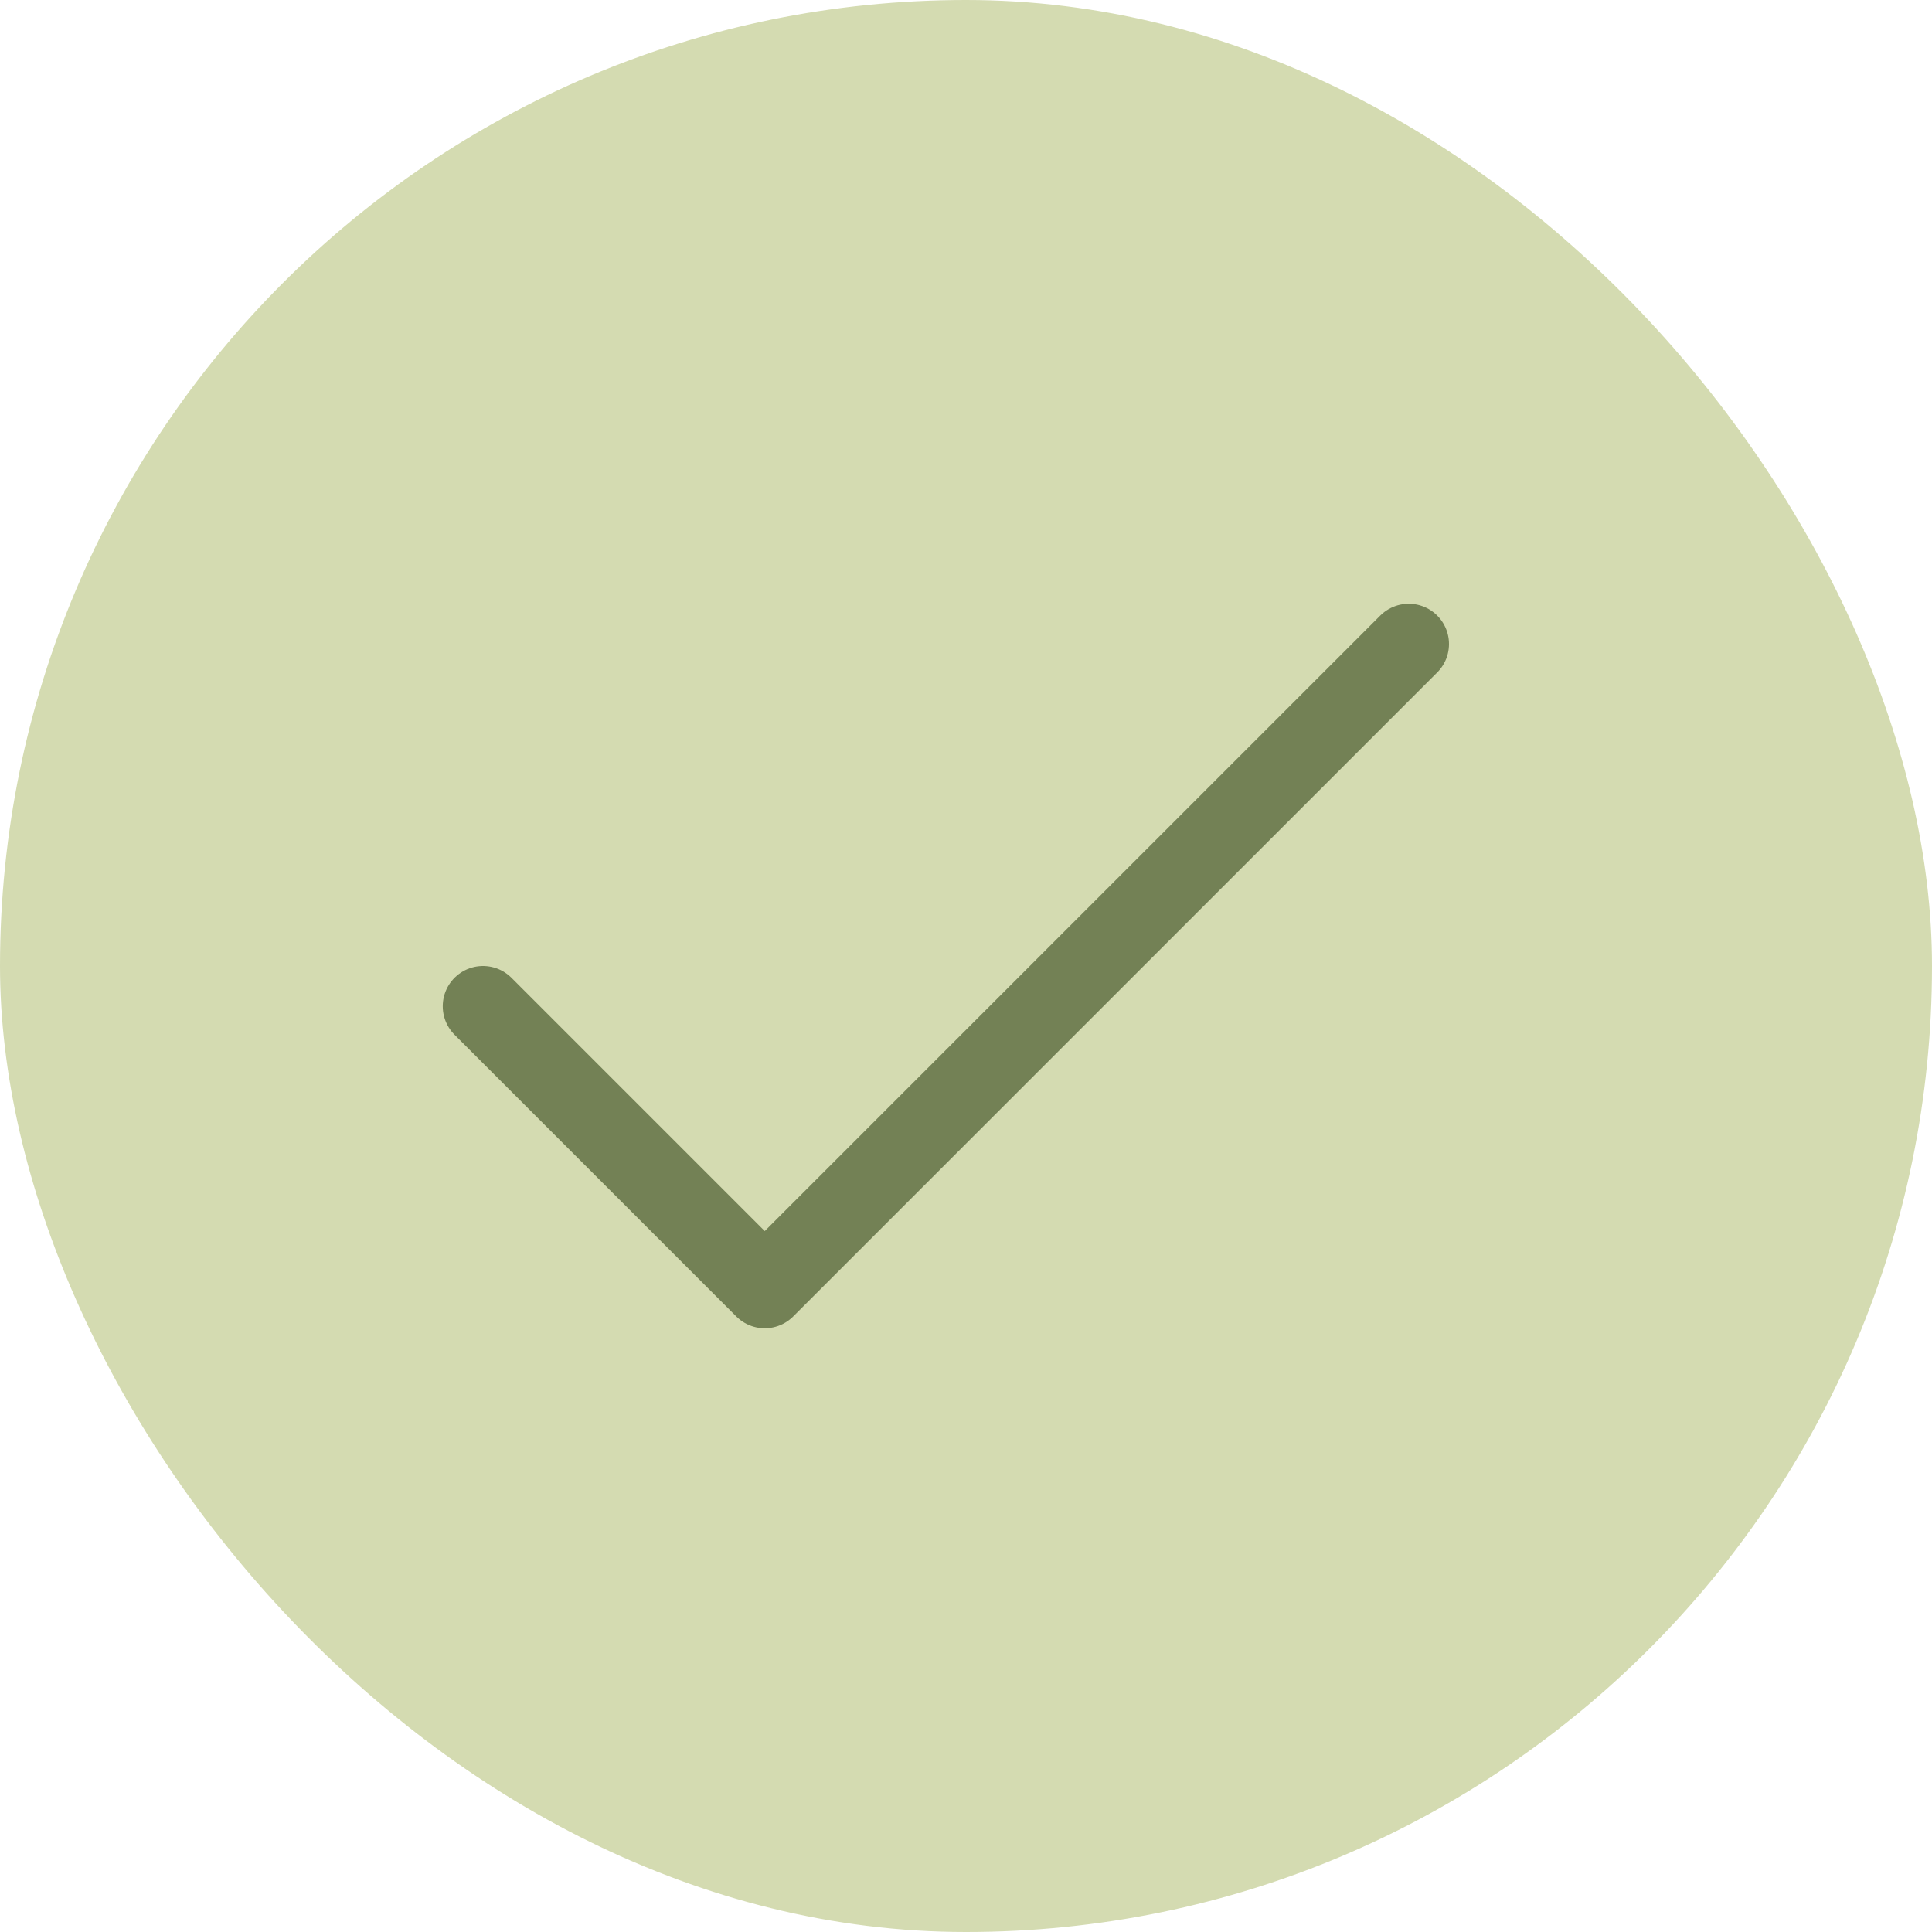 <svg xmlns="http://www.w3.org/2000/svg" width="48" height="48" viewBox="0 0 48 48" fill="none"><rect width="48" height="48" rx="24" fill="#D4DBB1"></rect><path d="M12 25L19 32L35 16" stroke="#738155" stroke-width="2" stroke-linecap="round" stroke-linejoin="round"></path></svg>